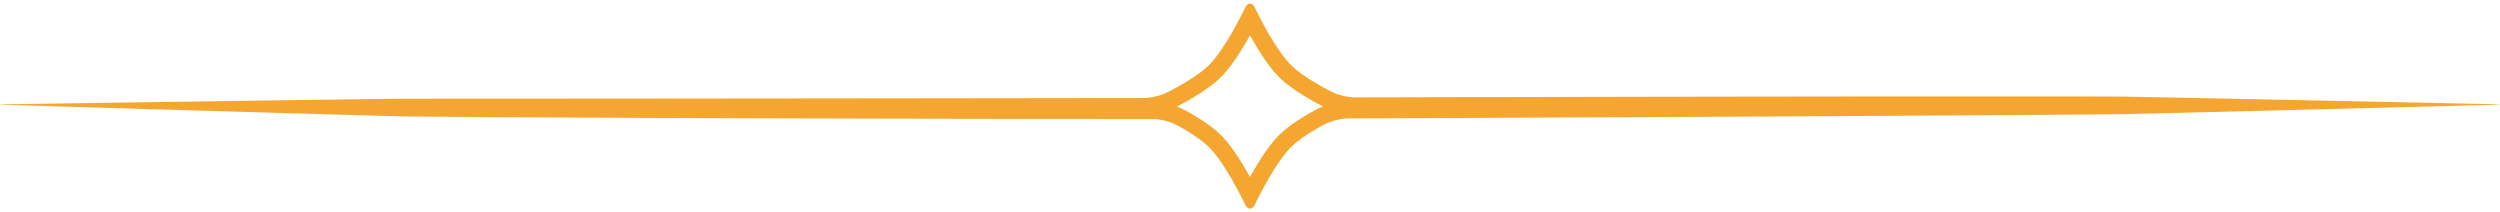 <svg xmlns="http://www.w3.org/2000/svg" viewBox="0 0 600.945 51.023"><path fill="#F4A630" d="M599.753 25.052s-86.732-1.835-91.2-1.845c-9.154-.018-19.865-.026-31.42-.026-63.04 0-151.389.235-151.389.235h-.016c-1.591 0-4.046-.571-5.467-1.273 0 0-6.773-3.34-9.927-6.493-4.111-4.111-8.629-13.695-8.629-13.695-.338-.72-.785-1.079-1.231-1.079-.448 0-.894.36-1.234 1.079 0 0-4.52 9.588-8.633 13.7-3.215 3.214-10.182 6.633-10.182 6.633-1.427.7-3.896 1.275-5.486 1.276 0 0-119.863.164-177.245.164-5.915 0-96.5 1.342-96.5 1.342-1.59.025-1.591.083-.002.13 0 0 91.648 2.738 96.298 2.79 57.889.567 179.682.621 179.682.621 1.59 0 4.046.6 5.458 1.331 0 0 5.293 2.74 7.982 5.43 4.112 4.11 8.63 13.696 8.63 13.696.338.72.784 1.08 1.232 1.08.446 0 .893-.36 1.231-1.08 0 0 4.516-9.58 8.625-13.69 2.75-2.75 8.233-5.571 8.233-5.571 1.414-.728 3.872-1.328 5.461-1.335 0 0 125.002-.496 184.663-1.002 5.689-.06 91.066-2.281 91.066-2.281 1.589-.042 1.589-.103 0-.137zM316.697 26.18c-.619.319-6.141 3.204-9.252 6.314-2.585 2.587-5.16 6.776-6.971 10.06-1.814-3.286-4.391-7.478-6.977-10.065-3.05-3.049-8.393-5.858-8.992-6.167a13.454 13.454 0 0 0-1.628-.7c1.978-1.014 7.522-3.993 10.613-7.082 2.59-2.588 5.17-6.783 6.983-10.07 1.812 3.285 4.39 7.48 6.978 10.066 3.16 3.157 8.881 6.188 10.583 7.056-.48.181-.93.38-1.337.588z"/></svg>